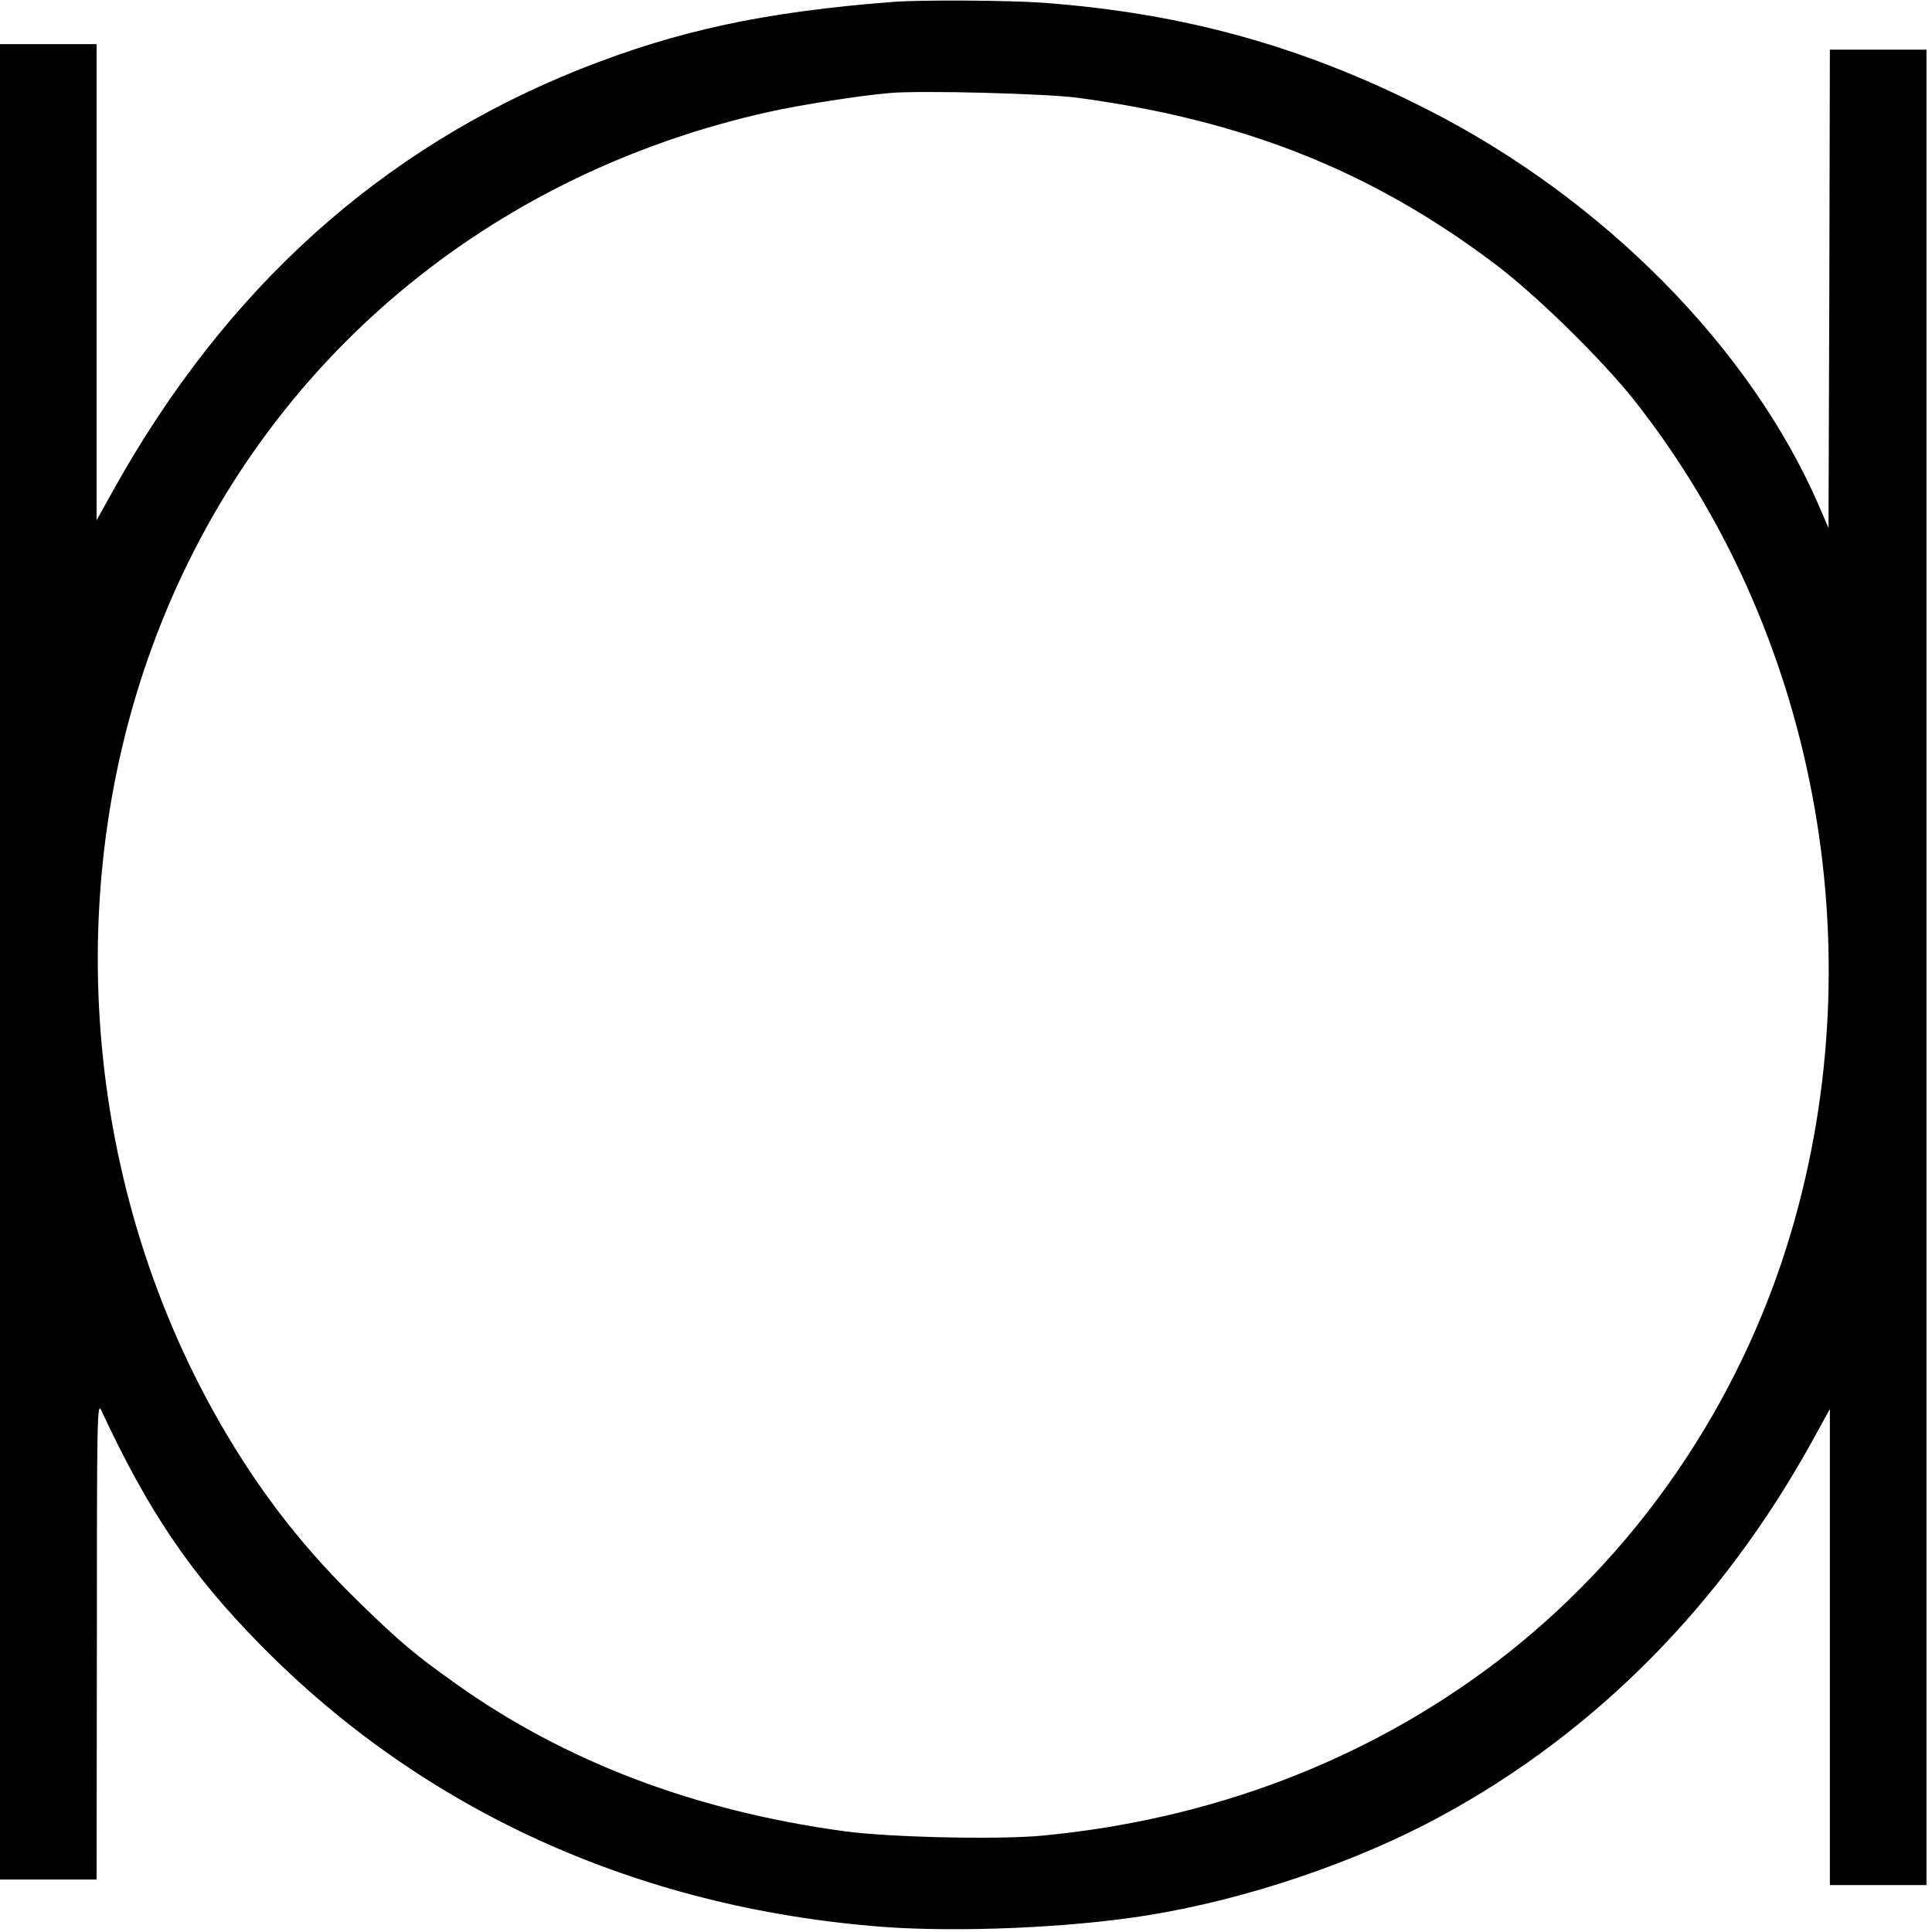 <?xml version="1.0" standalone="no"?>
<!DOCTYPE svg PUBLIC "-//W3C//DTD SVG 20010904//EN"
 "http://www.w3.org/TR/2001/REC-SVG-20010904/DTD/svg10.dtd">
<svg version="1.0" xmlns="http://www.w3.org/2000/svg"
 width="700pt" height="700pt" viewBox="0 0 700 700"
 preserveAspectRatio="xMidYMid meet">
<g transform="translate(0,700) scale(0.1,-0.1)"
fill="#000000" stroke="none">
<path d="M3235 6993 c-468 -36 -780 -104 -1132 -243 -724 -289 -1286 -796
-1693 -1527 l-60 -108 0 863 0 862 -175 0 -175 0 0 -3325 0 -3325 175 0 175 0
1 868 c0 807 1 865 16 832 170 -365 322 -591 576 -849 590 -601 1366 -953
2250 -1022 277 -21 681 -4 962 41 358 57 761 193 1070 362 557 303 1013 764
1339 1353 l66 120 0 -863 0 -862 175 0 175 0 0 3325 0 3325 -175 0 -175 0 -2
-867 -3 -866 -34 79 c-247 572 -782 1114 -1421 1438 -448 228 -880 348 -1390
386 -123 9 -447 11 -545 3z m675 -348 c596 -81 1055 -263 1498 -595 150 -111
392 -348 513 -500 657 -832 874 -1980 569 -3013 -185 -626 -565 -1178 -1075
-1564 -467 -353 -1027 -566 -1640 -624 -160 -15 -555 -6 -715 16 -545 74
-1016 254 -1412 537 -143 102 -195 145 -342 288 -196 190 -347 381 -486 615
-523 881 -612 2000 -234 2942 379 945 1182 1620 2197 1847 111 25 333 60 442
69 109 10 573 -2 685 -18z"/>
</g>
</svg>
